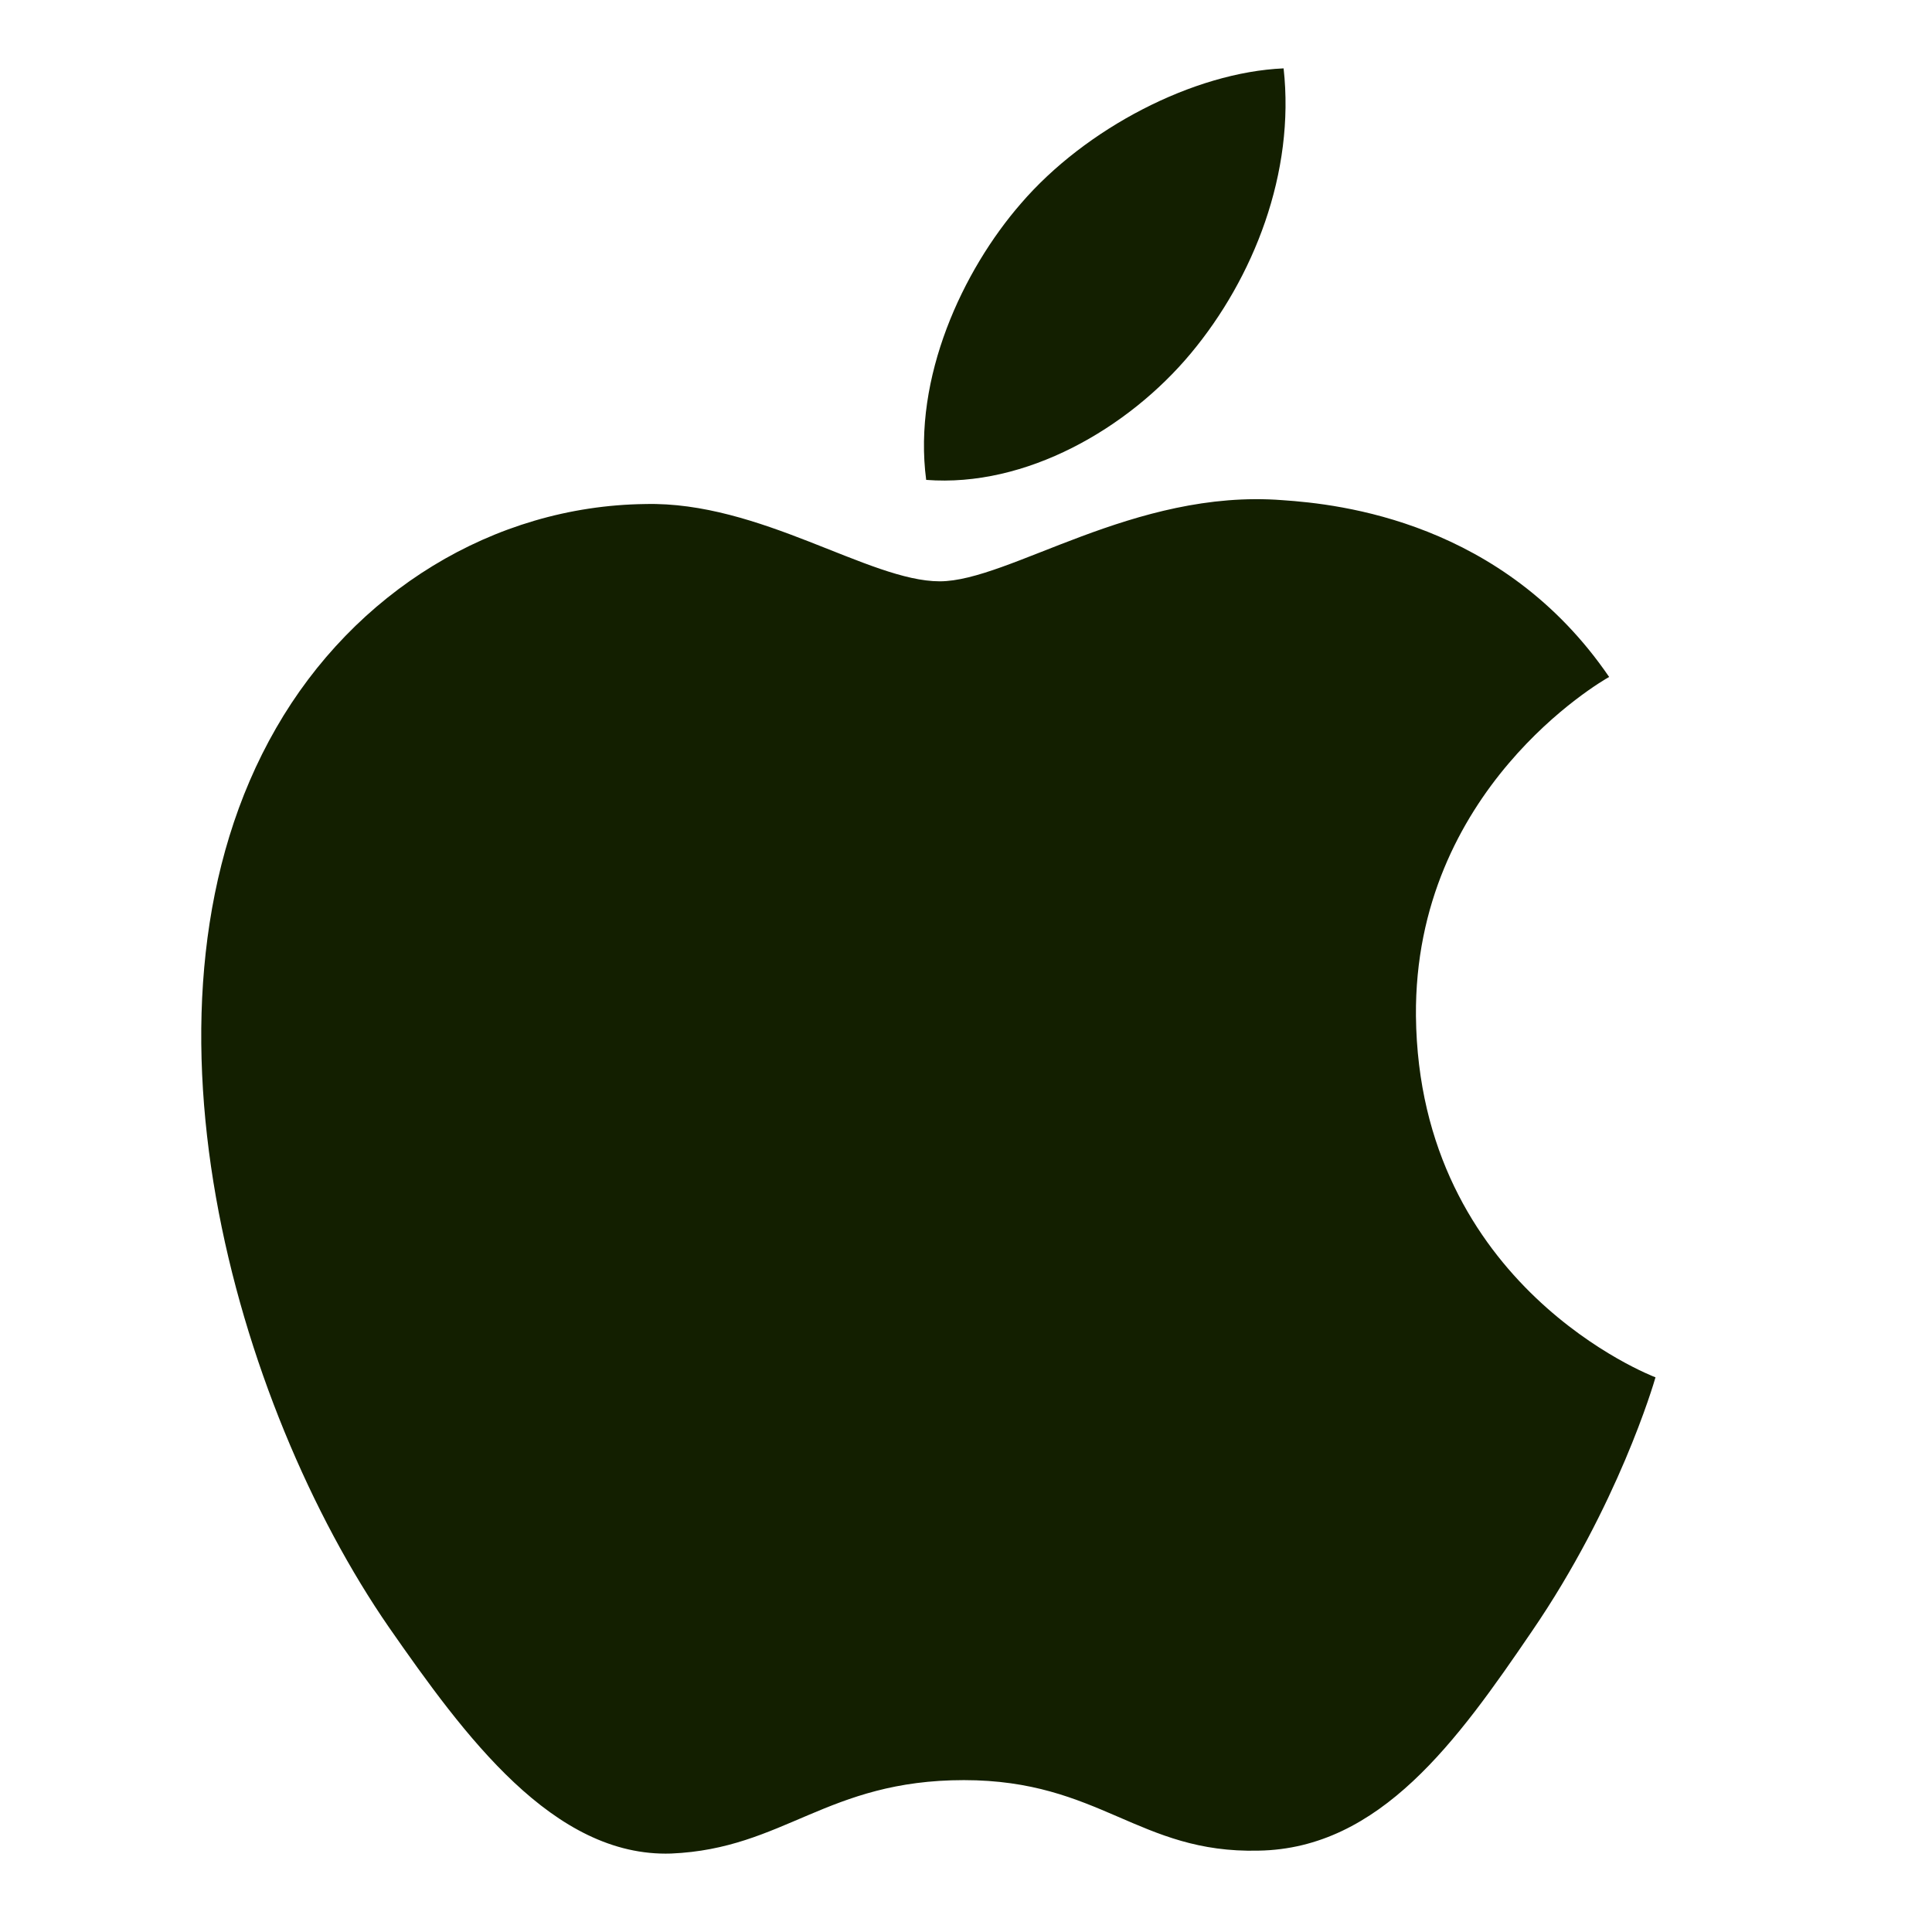 <svg width="18" height="18" viewBox="0 0 18 18" fill="none" xmlns="http://www.w3.org/2000/svg">
<g clip-path="url(#clip0_39_15208)">
<path d="M8.755 5.416C8.098 5.416 7.081 4.669 6.01 4.696C4.597 4.714 3.301 5.515 2.572 6.784C1.105 9.331 2.194 13.093 3.625 15.163C4.327 16.171 5.155 17.305 6.253 17.269C7.306 17.224 7.702 16.585 8.98 16.585C10.249 16.585 10.609 17.269 11.725 17.242C12.859 17.224 13.579 16.216 14.272 15.199C15.073 14.029 15.406 12.895 15.424 12.832C15.397 12.823 13.219 11.986 13.192 9.466C13.174 7.36 14.911 6.352 14.992 6.307C14.002 4.858 12.481 4.696 11.95 4.66C10.564 4.552 9.403 5.416 8.755 5.416ZM11.095 3.292C11.68 2.59 12.067 1.609 11.959 0.637C11.122 0.673 10.114 1.195 9.511 1.897C8.971 2.518 8.503 3.517 8.629 4.471C9.556 4.543 10.51 3.994 11.095 3.292Z" fill="#131F00"/>
</g>
<defs>
<clipPath id="clip0_39_15208">
<rect width="18" height="18" fill="white" transform="translate(0 -0.001)"/>
</clipPath>
</defs>
</svg>
